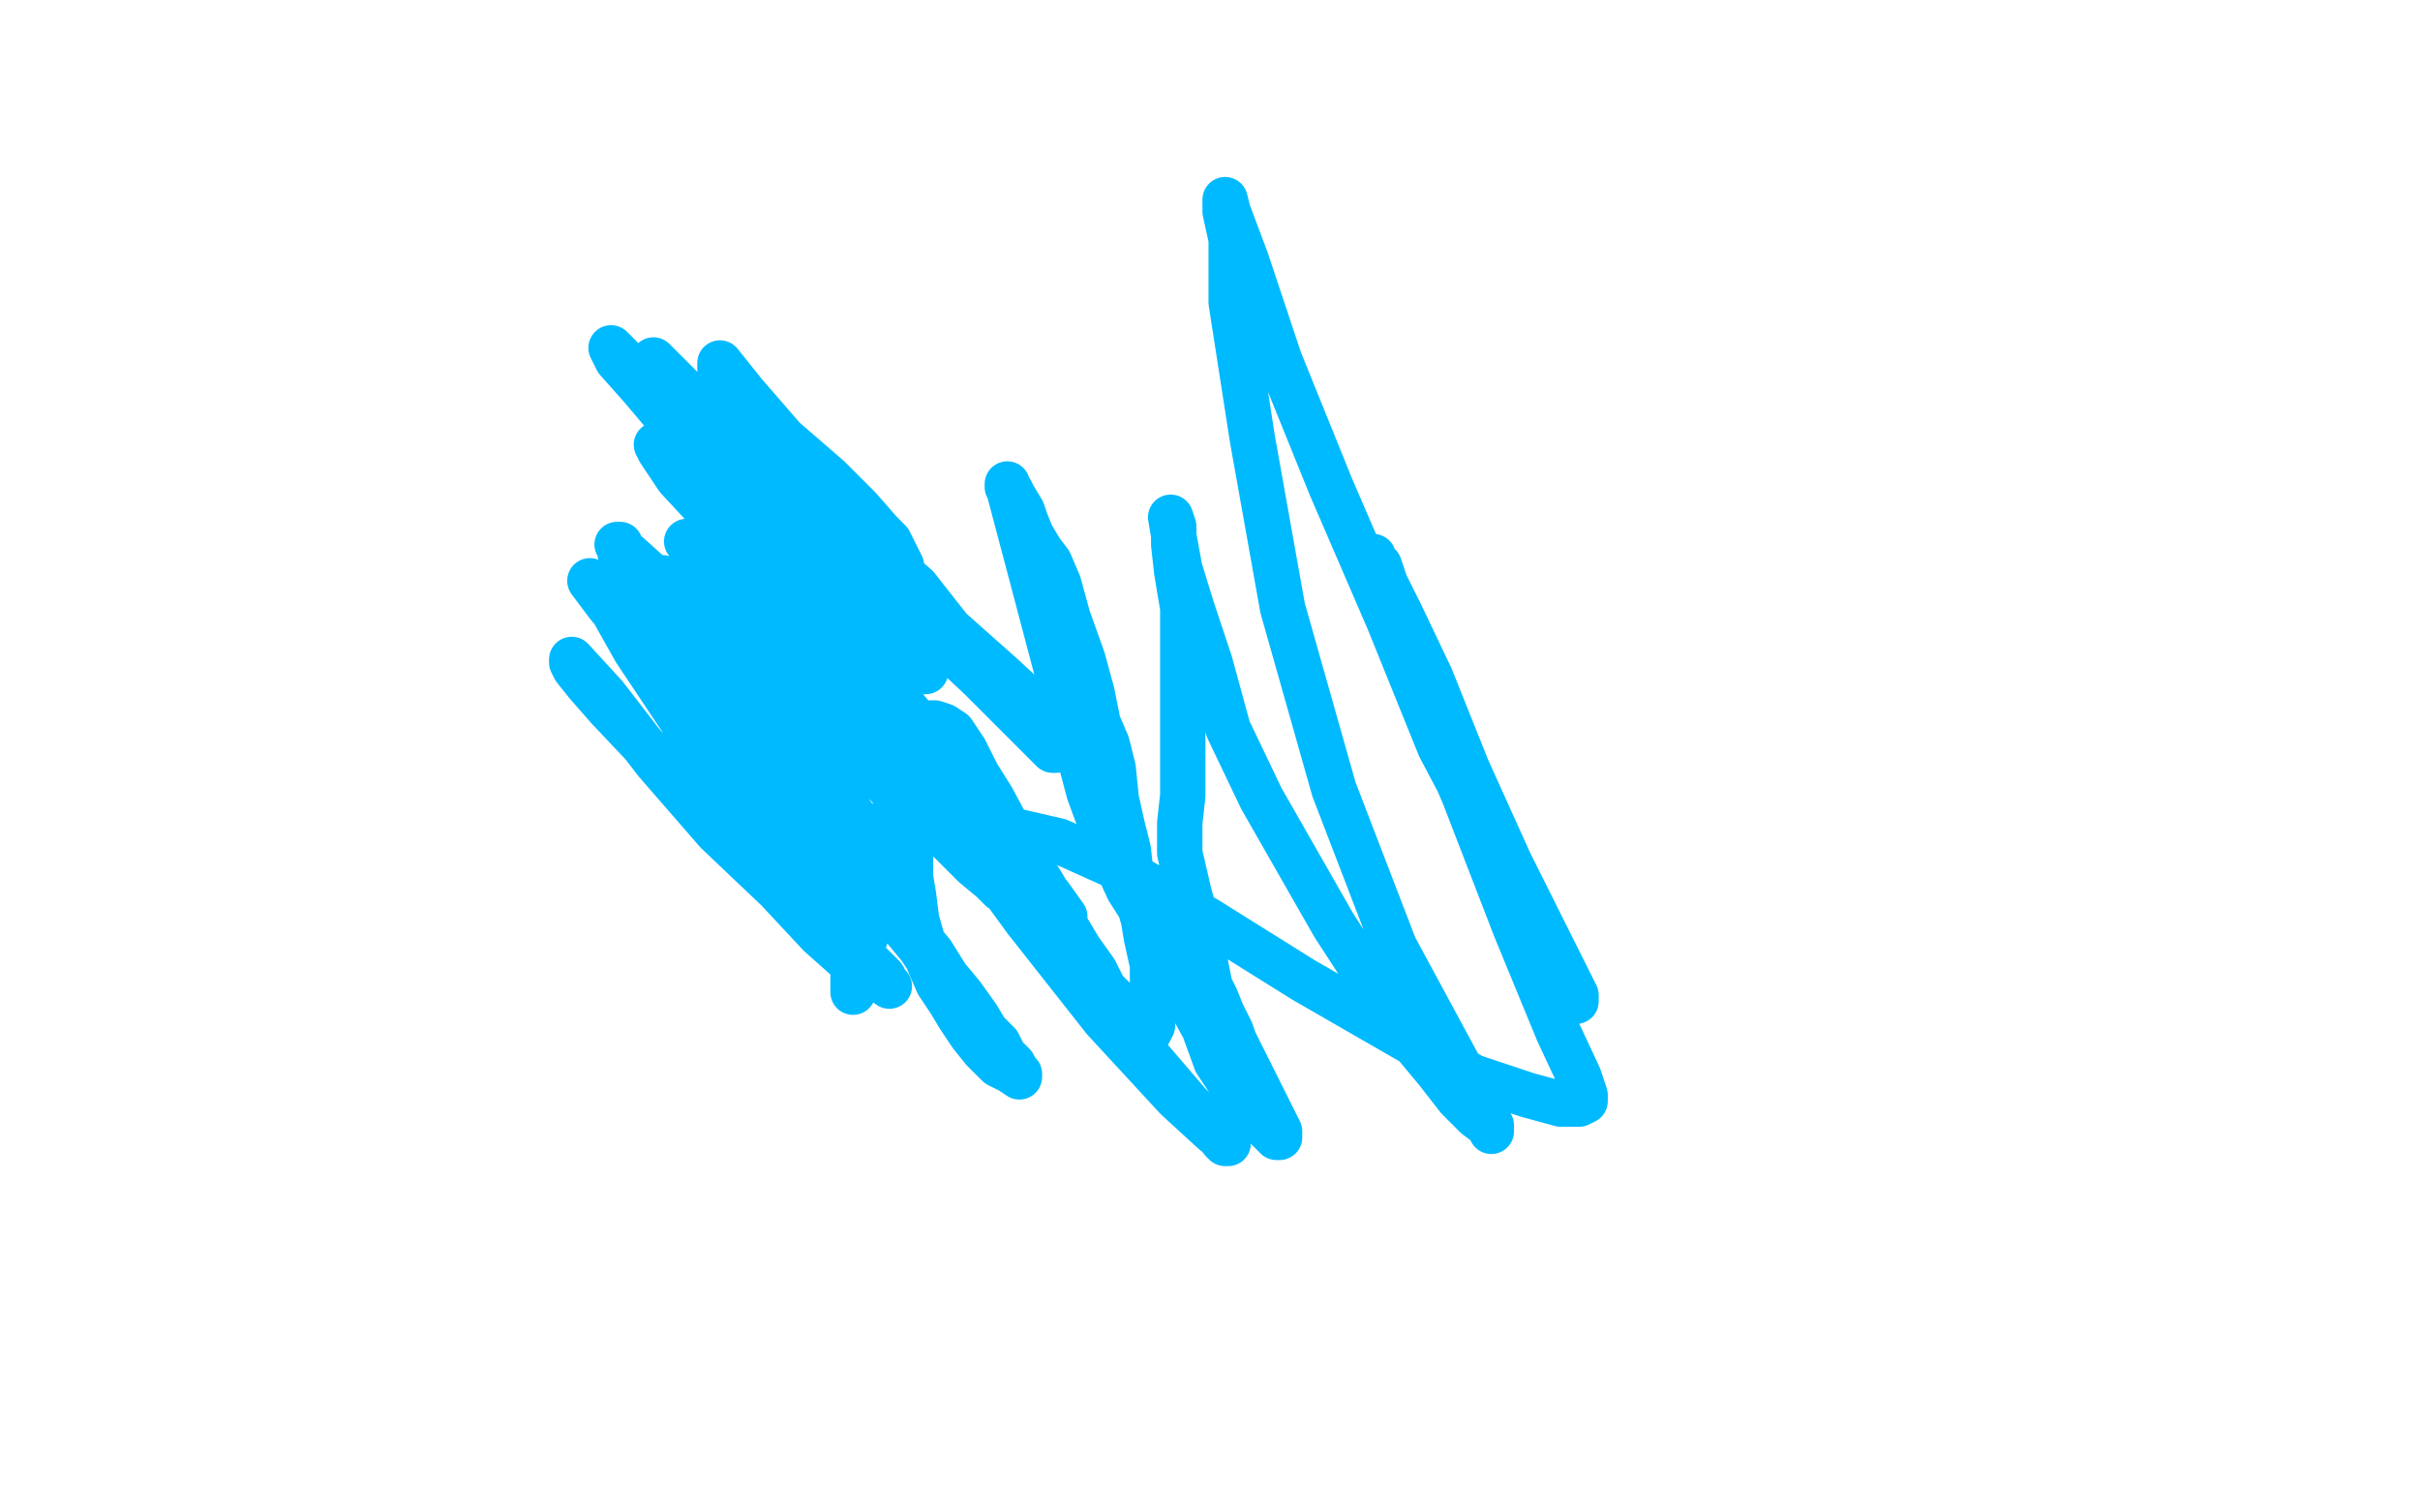 <?xml version="1.0" standalone="no"?>
<!DOCTYPE svg PUBLIC "-//W3C//DTD SVG 1.1//EN"
"http://www.w3.org/Graphics/SVG/1.1/DTD/svg11.dtd">

<svg width="800" height="500" version="1.1" xmlns="http://www.w3.org/2000/svg" xmlns:xlink="http://www.w3.org/1999/xlink" style="stroke-antialiasing: false"><desc>This SVG has been created on https://colorillo.com/</desc><rect x='0' y='0' width='800' height='500' style='fill: rgb(255,255,255); stroke-width:0' /><polyline points="282,328 282,327 282,327 282,326 282,326 282,325 282,325 282,324 282,324 282,323 282,323 282,320 282,320 284,317 284,317 285,313 285,313 291,296 293,290 294,286 295,281 296,279 296,278 296,277 296,274 296,267 296,262 296,255 295,250 293,244 289,240 285,236 281,233 276,229 271,226 268,223 264,222 262,220 261,219 258,218 257,218 256,218 255,218 254,218 253,218 253,219 252,219 252,220 252,223 252,225 252,227 252,230 252,232 252,235 252,238 253,240 254,243 255,246 257,249 258,251 261,254 262,258 266,261 270,266 273,269 278,276 282,282 286,288 290,292 293,297 297,303 301,309 308,315 313,323 318,329 323,336 326,341 330,345 332,349 335,352 336,354 337,355 337,356 334,354 330,352 325,347 321,342 317,336 314,331 310,325 307,318 305,311 303,304 302,296 301,290 301,285 301,280 301,275 301,270 301,264 301,257 301,252 302,246 303,244 304,242 305,240 306,239 307,239 308,239 309,239 312,240 315,242 319,248 323,256 328,264 335,277 345,293 351,304 357,314 362,321 365,327 369,331 371,333 374,336 377,338 378,339 379,340 379,341 380,341 381,339 381,336 381,331 381,325 381,319 379,310 378,304 376,297 374,290 373,281 371,273 369,264 368,254 366,246 363,239 361,229 358,218 353,204 350,193 347,186 344,182 341,177 339,172 338,169 335,164 334,162 333,161 333,160 360,262 367,281 373,294 380,305 385,316 392,329 398,340 402,351 408,360 413,367 416,370 420,374 422,376 423,376 423,374 418,364 408,344 407,341 406,339 405,337 404,335 402,330 400,326 398,316 396,306 393,295 390,282 390,281 390,279 390,277 390,272 391,263 391,253 391,241 391,228 391,216 391,201 389,189 388,180 388,174 387,171 388,177 390,188 394,201 400,219 406,241 417,264 429,285 441,306 454,326 465,342 475,354 482,363 488,369 492,372 493,374 493,372 481,350 461,313 441,261 424,201 414,145 407,100 407,79 405,70 405,66 406,70 412,86 423,119 440,161 459,205 476,247 494,281 507,309 515,322 519,328 520,331 521,331 521,329 512,311 499,285 485,254 473,224 463,203 458,193 456,187 454,185 454,184 454,185 464,216 484,263 501,307 515,341 522,356 524,362 524,364 522,365 516,365 505,362 487,356 464,343 431,324 399,304 370,287 350,278 337,275 332,274 330,274 329,274 328,274 328,275 329,280 335,291 347,308 362,330 381,351 393,365 401,373 404,377 405,378 406,378 401,374 389,363 365,337 339,304 315,271 299,249 290,233 286,226 283,221 282,220 282,219 278,218 272,216 264,213 255,209 244,203 236,198 228,194 223,192 219,191 222,196 227,206 241,223 259,244 274,261 280,267 283,271 284,272 270,262 250,245 233,231 220,220 213,212 209,210 208,209 211,216 222,233 237,255 255,277 270,297 281,309 287,318 292,323 293,325 294,326 273,308 244,276 218,252 201,234 194,226 190,221 189,219 189,218 200,230 217,252 237,275 257,294 271,309 280,317 286,322 288,323 289,324 289,322 273,300 248,269 226,239 210,215 201,199 197,193 195,192 201,200 216,218 236,241 258,266 276,284 289,297 299,307 304,313 306,316 307,317 308,317 308,315 286,289 256,248 231,217 216,197 209,187 205,183 205,180 204,180 205,181 224,198 252,223 278,245 298,264 313,277 322,286 328,291 330,293 331,294 302,260 266,221 244,196 234,185 229,182 228,179 227,179 229,181 251,204 280,233 308,258 329,279 340,291 348,299 350,301 351,303 352,303 347,296 335,282 313,257 283,225 256,194 236,169 224,154 220,148 217,147 218,149 224,158 237,172 258,193 280,218 299,239 314,254 323,263 327,268 328,269 329,270 300,235 260,190 231,152 213,127 205,118 203,116 202,115 204,119 212,128 223,141 243,160 262,181 283,199 295,211 301,218 304,220 305,222 306,222 279,191 247,155 227,132 219,123 217,120 216,119 233,136 262,163 288,187 309,210 324,224 334,234 342,242 346,246 348,248 349,248 346,245 324,220 291,181 295,187 303,194 314,208 332,224 347,238 355,246 361,252 362,254 363,254 364,255 362,255 341,236 310,209 284,180 263,155 249,138 242,128 240,123 238,122 238,120 246,130 259,145 274,158 284,168 291,176 294,179 296,183 298,187" style="fill: none; stroke: #00baff; stroke-width: 15; stroke-linejoin: round; stroke-linecap: round; stroke-antialiasing: false; stroke-antialias: 0; opacity: 1.0"/>
</svg>

